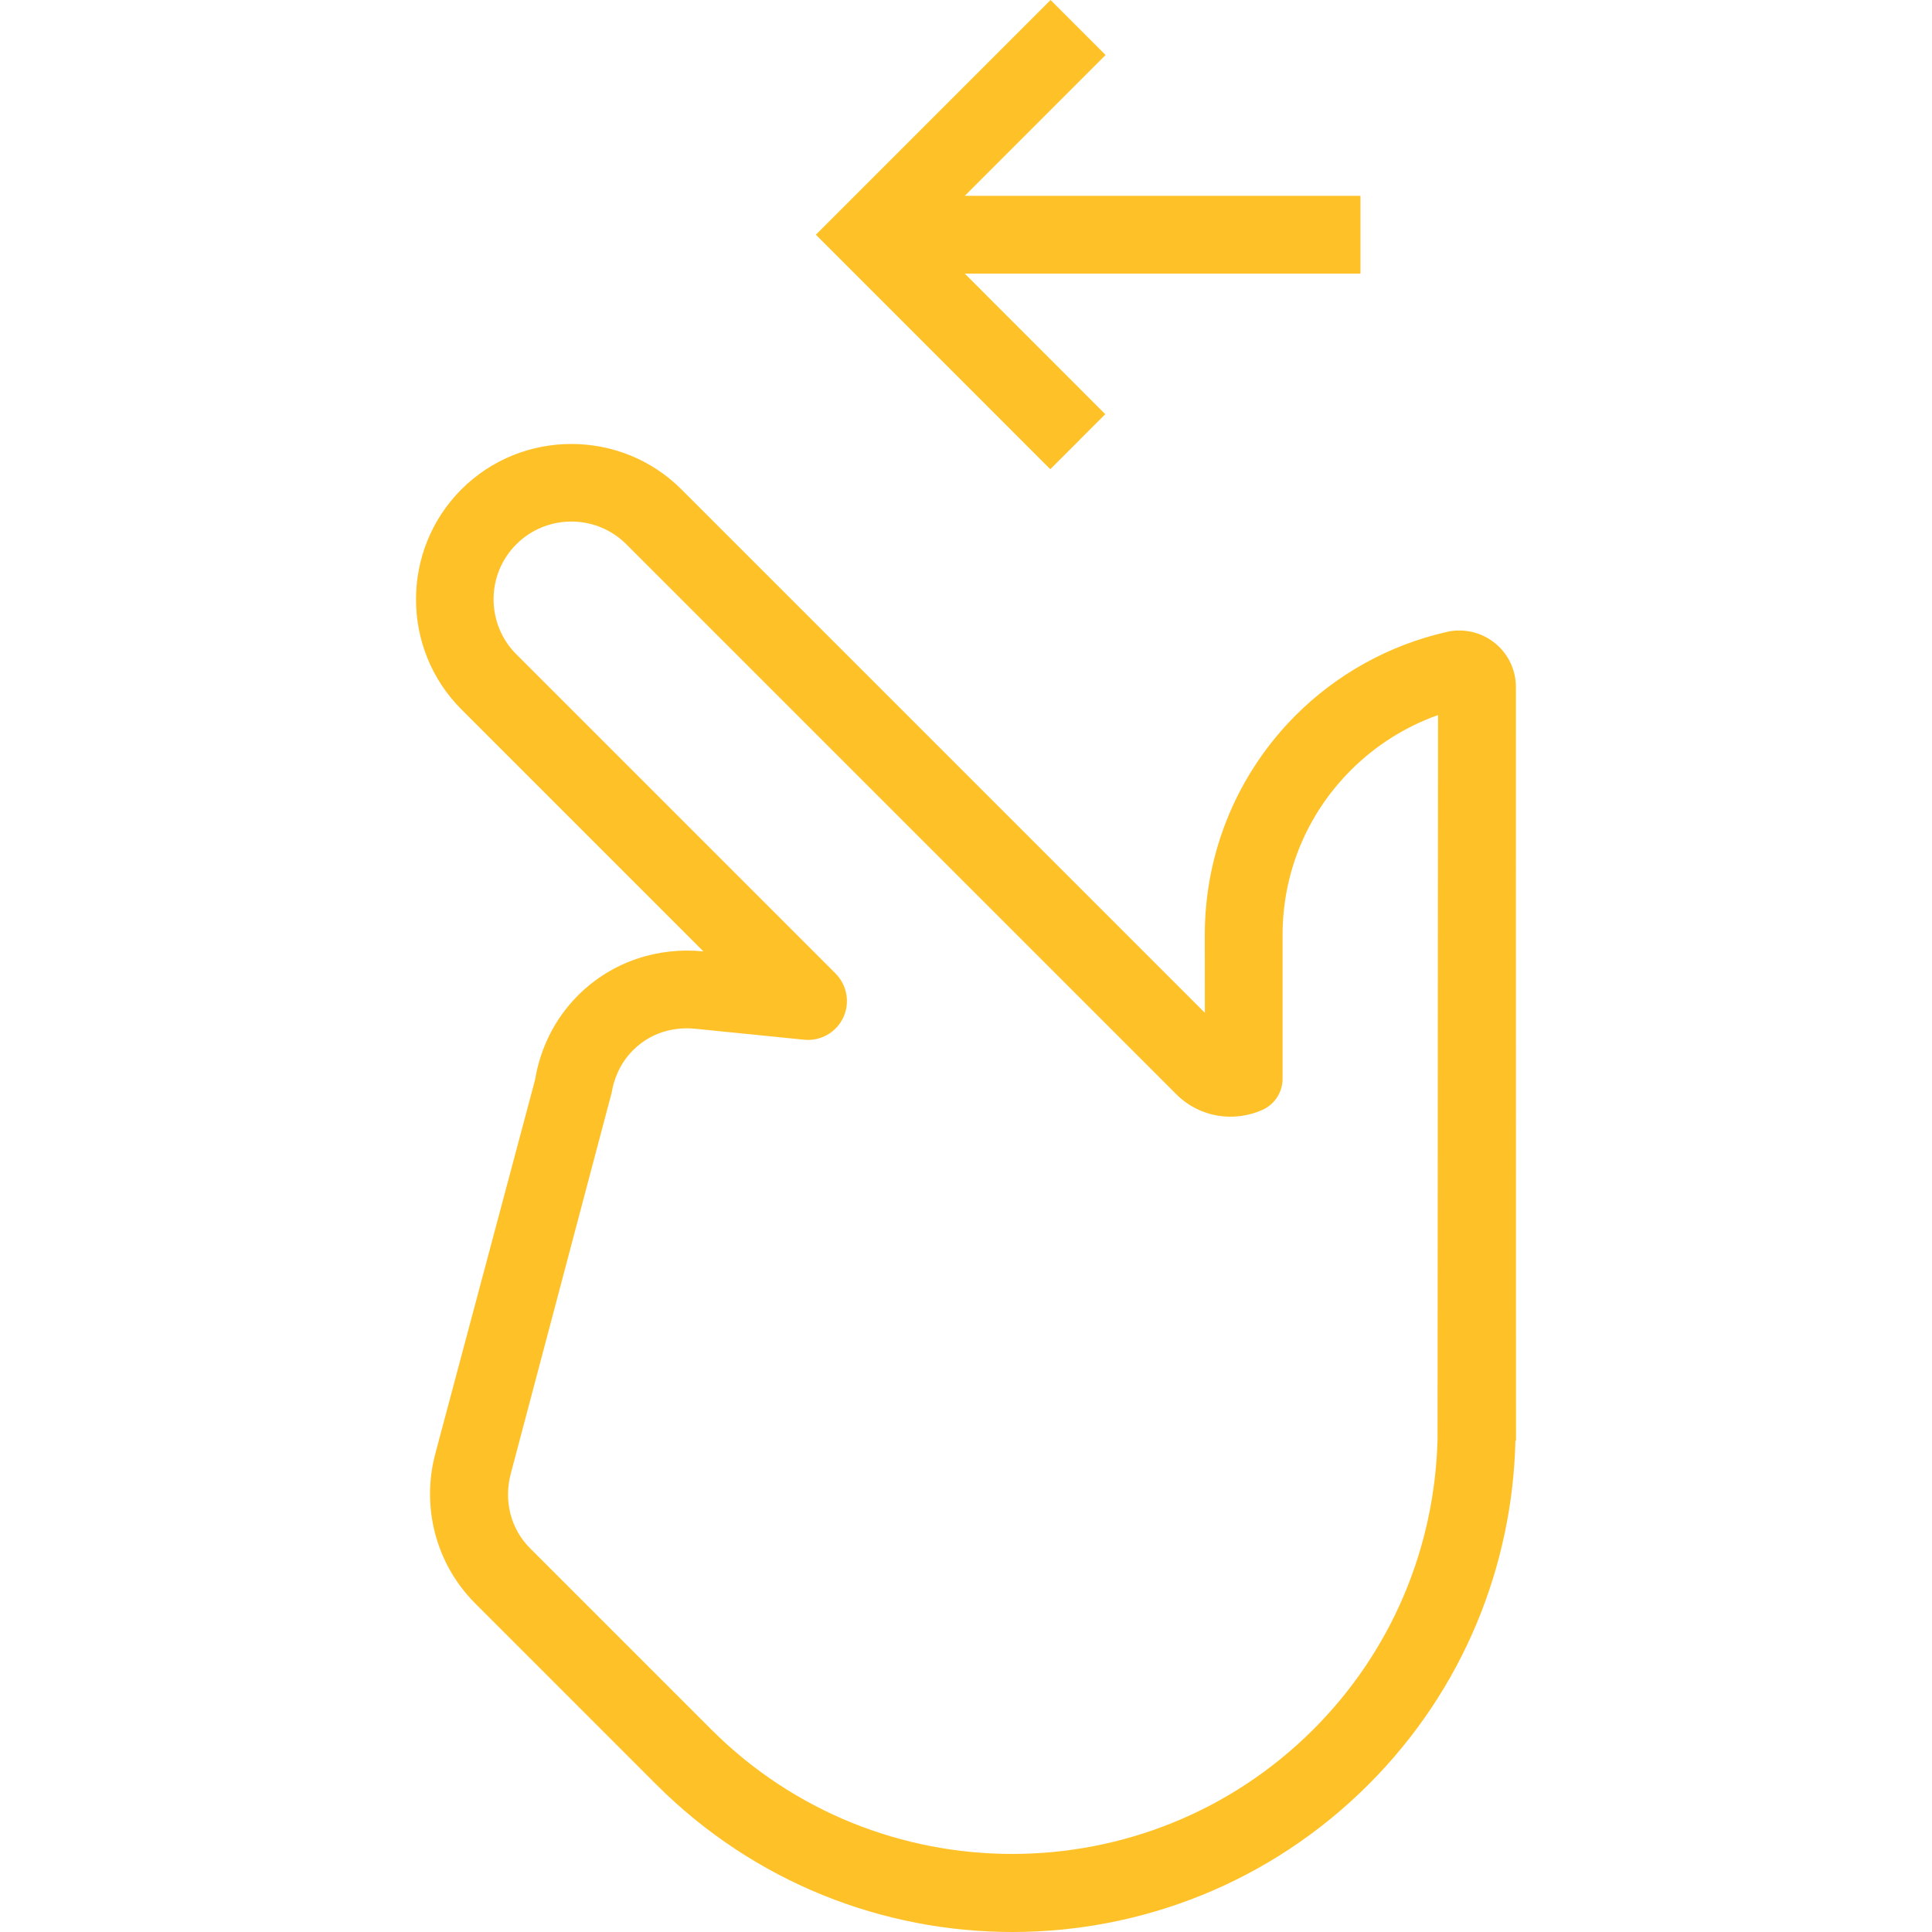 <?xml version="1.0" encoding="UTF-8"?> <svg xmlns="http://www.w3.org/2000/svg" width="80" height="80" viewBox="0 0 80 80" fill="none"> <g clip-path="url(#clip0)"> <path d="M62.77 28.453C62.774 27.158 61.724 26.108 60.425 26.108C60.242 26.108 60.064 26.124 59.9 26.169C57.494 26.716 55.342 27.931 53.657 29.613C51.328 31.942 49.888 35.16 49.888 38.713L49.891 41.938L28.216 20.264C25.71 17.757 21.609 17.757 19.106 20.264C16.599 22.77 16.599 26.871 19.106 29.374L29.128 39.396C27.276 39.206 25.359 39.796 23.938 41.213C22.952 42.199 22.366 43.433 22.156 44.712L18.023 60.201C17.456 62.343 18.004 64.718 19.679 66.396L27.172 73.89C35.32 82.037 48.522 82.037 56.669 73.89C60.615 69.943 62.632 64.811 62.751 59.644L62.774 59.663V59.157C62.774 59.148 62.774 59.138 62.774 59.135L62.77 28.453ZM59.526 59.566C59.417 64.128 57.59 68.406 54.385 71.609C47.507 78.487 36.322 78.487 29.447 71.609L21.953 64.115C21.151 63.313 20.852 62.16 21.148 61.029L25.33 45.237C25.407 44.767 25.623 44.081 26.209 43.491C27.121 42.579 28.219 42.541 28.796 42.599L33.297 43.053C33.973 43.12 34.621 42.757 34.914 42.141C35.207 41.526 35.078 40.794 34.598 40.311L21.38 27.093C20.124 25.837 20.124 23.791 21.38 22.538C22.636 21.282 24.682 21.282 25.935 22.538L48.708 45.311C49.678 46.281 51.099 46.484 52.278 45.956C52.784 45.727 53.109 45.224 53.109 44.67V38.717C53.109 36.139 54.114 33.717 55.934 31.893C56.962 30.866 58.193 30.089 59.546 29.609L59.526 59.566Z" fill="#FFC128"></path> <path d="M56.334 8.109H39.949L45.78 2.278L43.502 0L33.783 9.719L43.49 19.429L45.767 17.151L39.949 11.33H56.334V8.109Z" fill="#FFC128"></path> </g> <defs> <clipPath id="clip0"> <rect width="80" height="80" fill="white"></rect> </clipPath> </defs> </svg> 